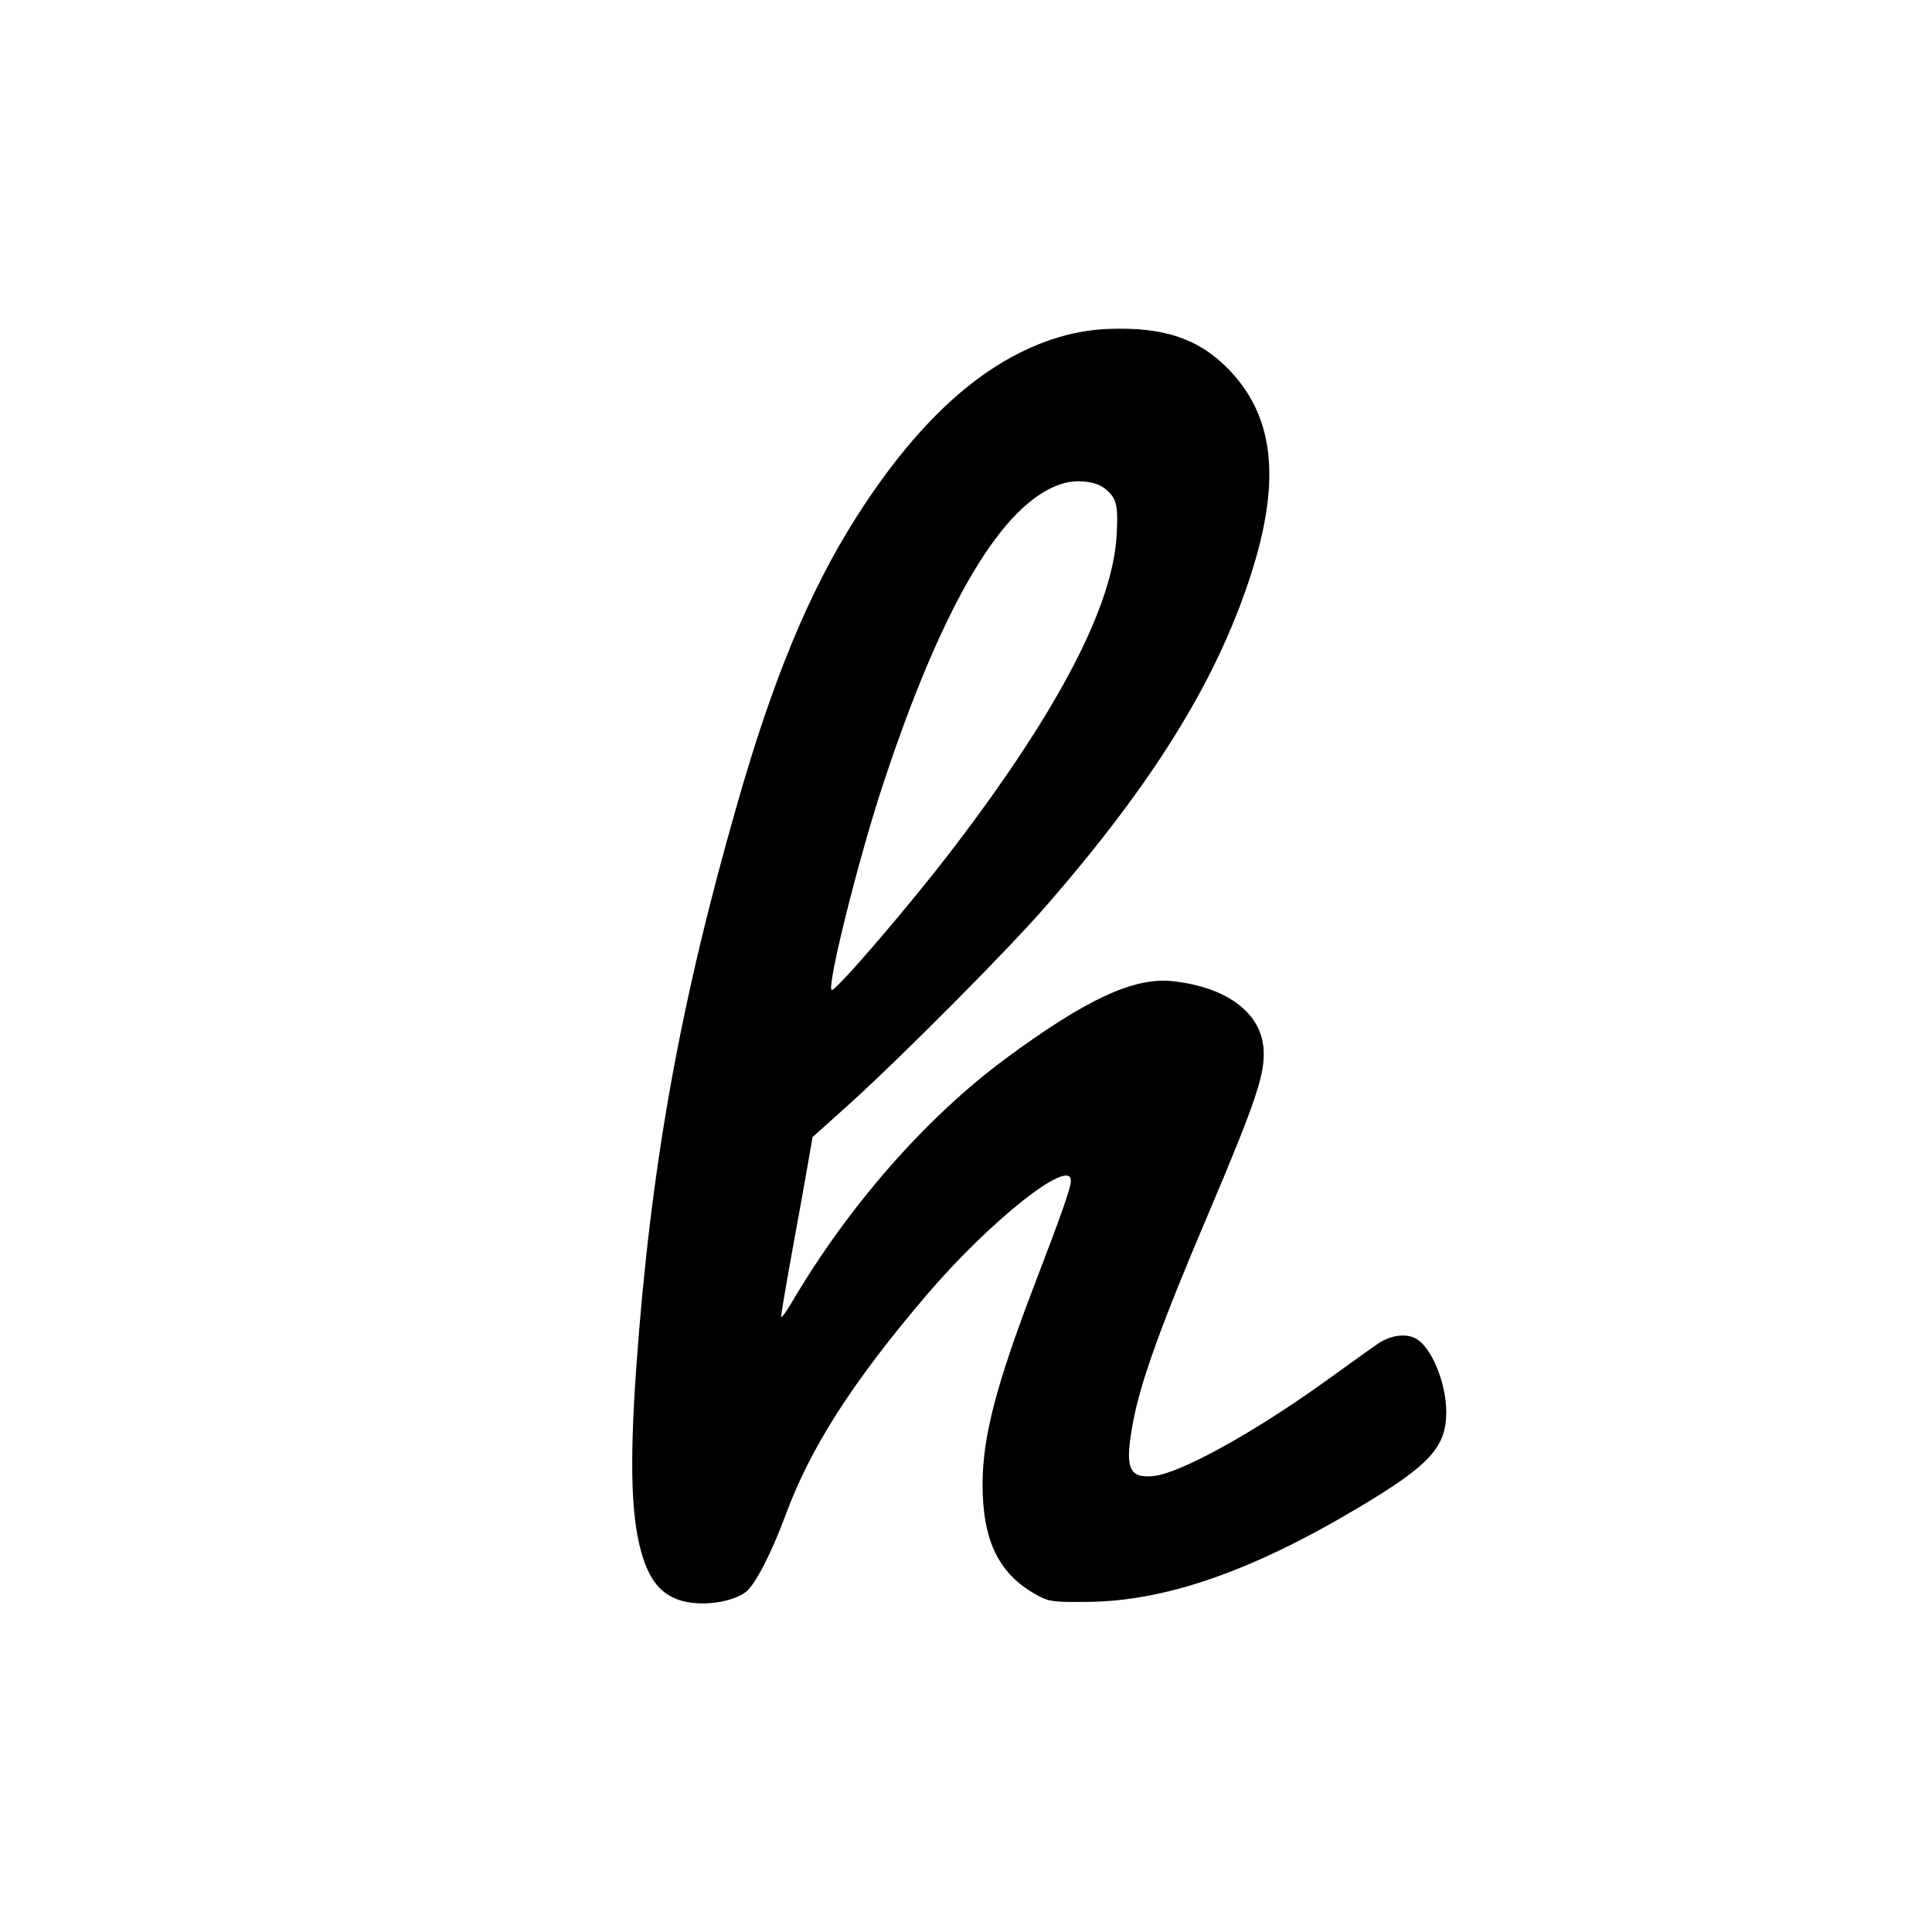 <?xml version="1.0" standalone="no"?>
<!DOCTYPE svg PUBLIC "-//W3C//DTD SVG 20010904//EN"
 "http://www.w3.org/TR/2001/REC-SVG-20010904/DTD/svg10.dtd">
<svg version="1.0" xmlns="http://www.w3.org/2000/svg"
 width="700pt" height="700pt" viewBox="0 0 700 700"
 preserveAspectRatio="xMidYMid meet">
<g transform="translate(0,700) scale(0.1,-0.1)"
fill="#000000" stroke="none">
<path d="M3864 5786 c-275 -72 -526 -289 -764 -664 -168 -265 -300 -584 -428
-1032 -210 -731 -315 -1320 -367 -2049 -25 -360 -18 -557 26 -689 25 -75 59
-119 114 -143 70 -32 196 -21 256 22 33 23 95 143 145 279 90 244 241 481 513
800 230 269 521 499 521 412 0 -25 -32 -116 -130 -372 -141 -368 -190 -556
-190 -729 0 -207 61 -328 202 -403 39 -21 56 -23 173 -22 283 1 597 109 986
341 259 154 319 219 319 347 0 106 -54 236 -110 266 -38 21 -96 12 -144 -23
-25 -17 -112 -80 -193 -138 -254 -182 -519 -328 -614 -337 -91 -9 -105 30 -73
199 26 141 104 357 269 744 176 415 210 516 203 605 -9 131 -134 224 -330 245
-140 15 -314 -66 -605 -281 -289 -214 -570 -535 -775 -884 -21 -36 -38 -58
-38 -50 0 8 18 114 40 235 22 121 48 264 57 317 l17 98 136 122 c203 185 580
564 721 728 377 435 600 795 723 1163 118 351 97 588 -65 761 -103 110 -222
156 -404 155 -71 0 -126 -7 -191 -23z m135 -553 c46 -35 53 -59 47 -168 -12
-255 -207 -632 -582 -1125 -158 -209 -440 -537 -451 -527 -17 18 99 481 187
747 216 653 432 1017 644 1086 53 18 121 11 155 -13z"/>
</g>
</svg>
